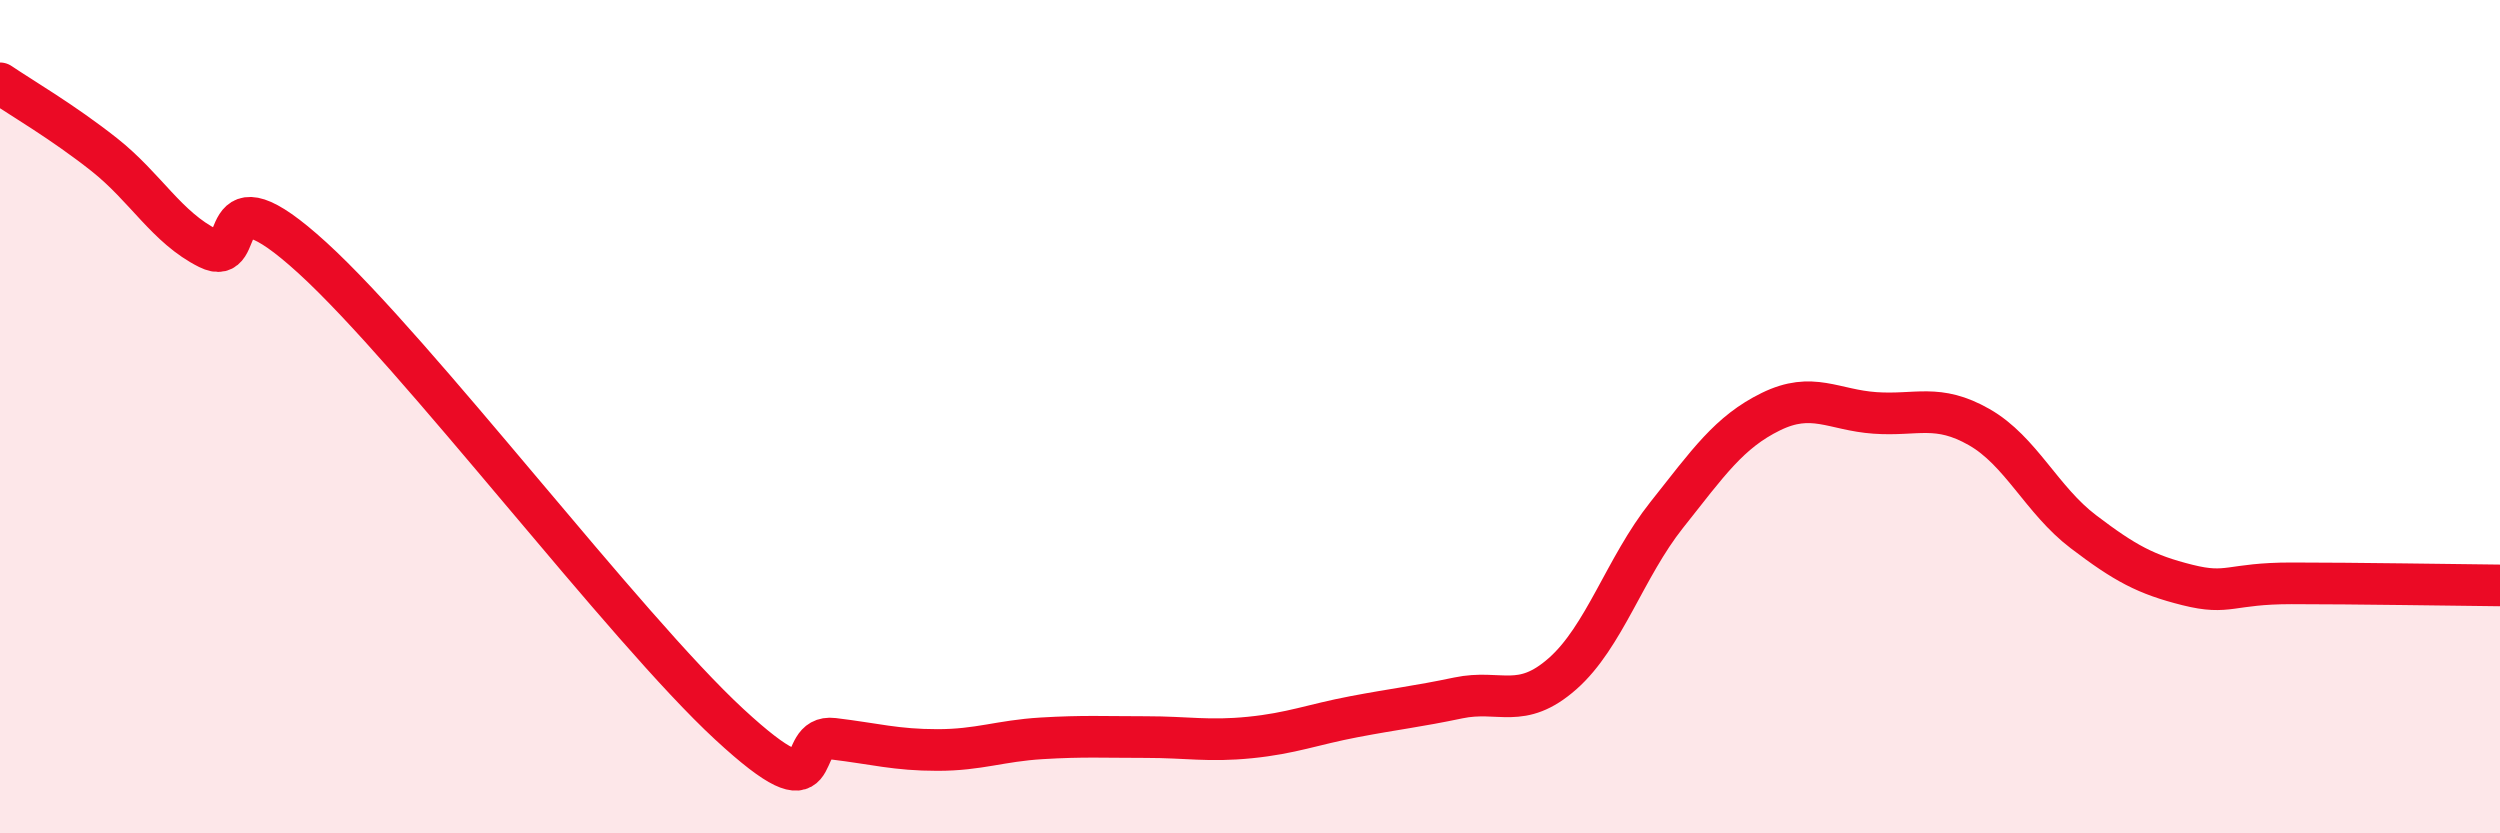 
    <svg width="60" height="20" viewBox="0 0 60 20" xmlns="http://www.w3.org/2000/svg">
      <path
        d="M 0,2 C 0.5,2.34 1.5,2.92 2.5,3.71 C 3.5,4.5 4,5.46 5,5.96 C 6,6.46 5,3.91 7.5,6.19 C 10,8.47 15,15.07 17.5,17.38 C 20,19.69 19,17.61 20,17.73 C 21,17.85 21.5,18 22.5,18 C 23.5,18 24,17.78 25,17.72 C 26,17.66 26.5,17.69 27.5,17.69 C 28.5,17.69 29,17.8 30,17.7 C 31,17.6 31.5,17.39 32.5,17.2 C 33.5,17.01 34,16.96 35,16.75 C 36,16.54 36.5,17.05 37.5,16.17 C 38.5,15.29 39,13.62 40,12.36 C 41,11.1 41.5,10.37 42.5,9.88 C 43.5,9.39 44,9.84 45,9.91 C 46,9.98 46.5,9.68 47.5,10.25 C 48.5,10.82 49,12 50,12.76 C 51,13.52 51.5,13.79 52.5,14.04 C 53.5,14.29 53.5,14 55,14 C 56.5,14 59,14.04 60,14.05L60 20L0 20Z"
        fill="#EB0A25"
        opacity="0.1"
        stroke-linecap="round"
        stroke-linejoin="round"
      />
      <path
        d="M 0,2 C 0.5,2.34 1.5,2.92 2.5,3.71 C 3.5,4.5 4,5.46 5,5.96 C 6,6.46 5,3.91 7.5,6.19 C 10,8.47 15,15.07 17.5,17.38 C 20,19.69 19,17.61 20,17.73 C 21,17.85 21.5,18 22.5,18 C 23.5,18 24,17.78 25,17.72 C 26,17.66 26.5,17.69 27.5,17.69 C 28.5,17.69 29,17.8 30,17.7 C 31,17.6 31.5,17.39 32.5,17.2 C 33.5,17.01 34,16.96 35,16.75 C 36,16.54 36.5,17.05 37.5,16.17 C 38.5,15.29 39,13.62 40,12.36 C 41,11.1 41.5,10.37 42.5,9.88 C 43.5,9.39 44,9.84 45,9.91 C 46,9.98 46.5,9.68 47.5,10.25 C 48.5,10.82 49,12 50,12.76 C 51,13.52 51.5,13.79 52.5,14.04 C 53.5,14.29 53.5,14 55,14 C 56.5,14 59,14.04 60,14.05"
        stroke="#EB0A25"
        stroke-width="1"
        fill="none"
        stroke-linecap="round"
        stroke-linejoin="round"
      />
    </svg>
  